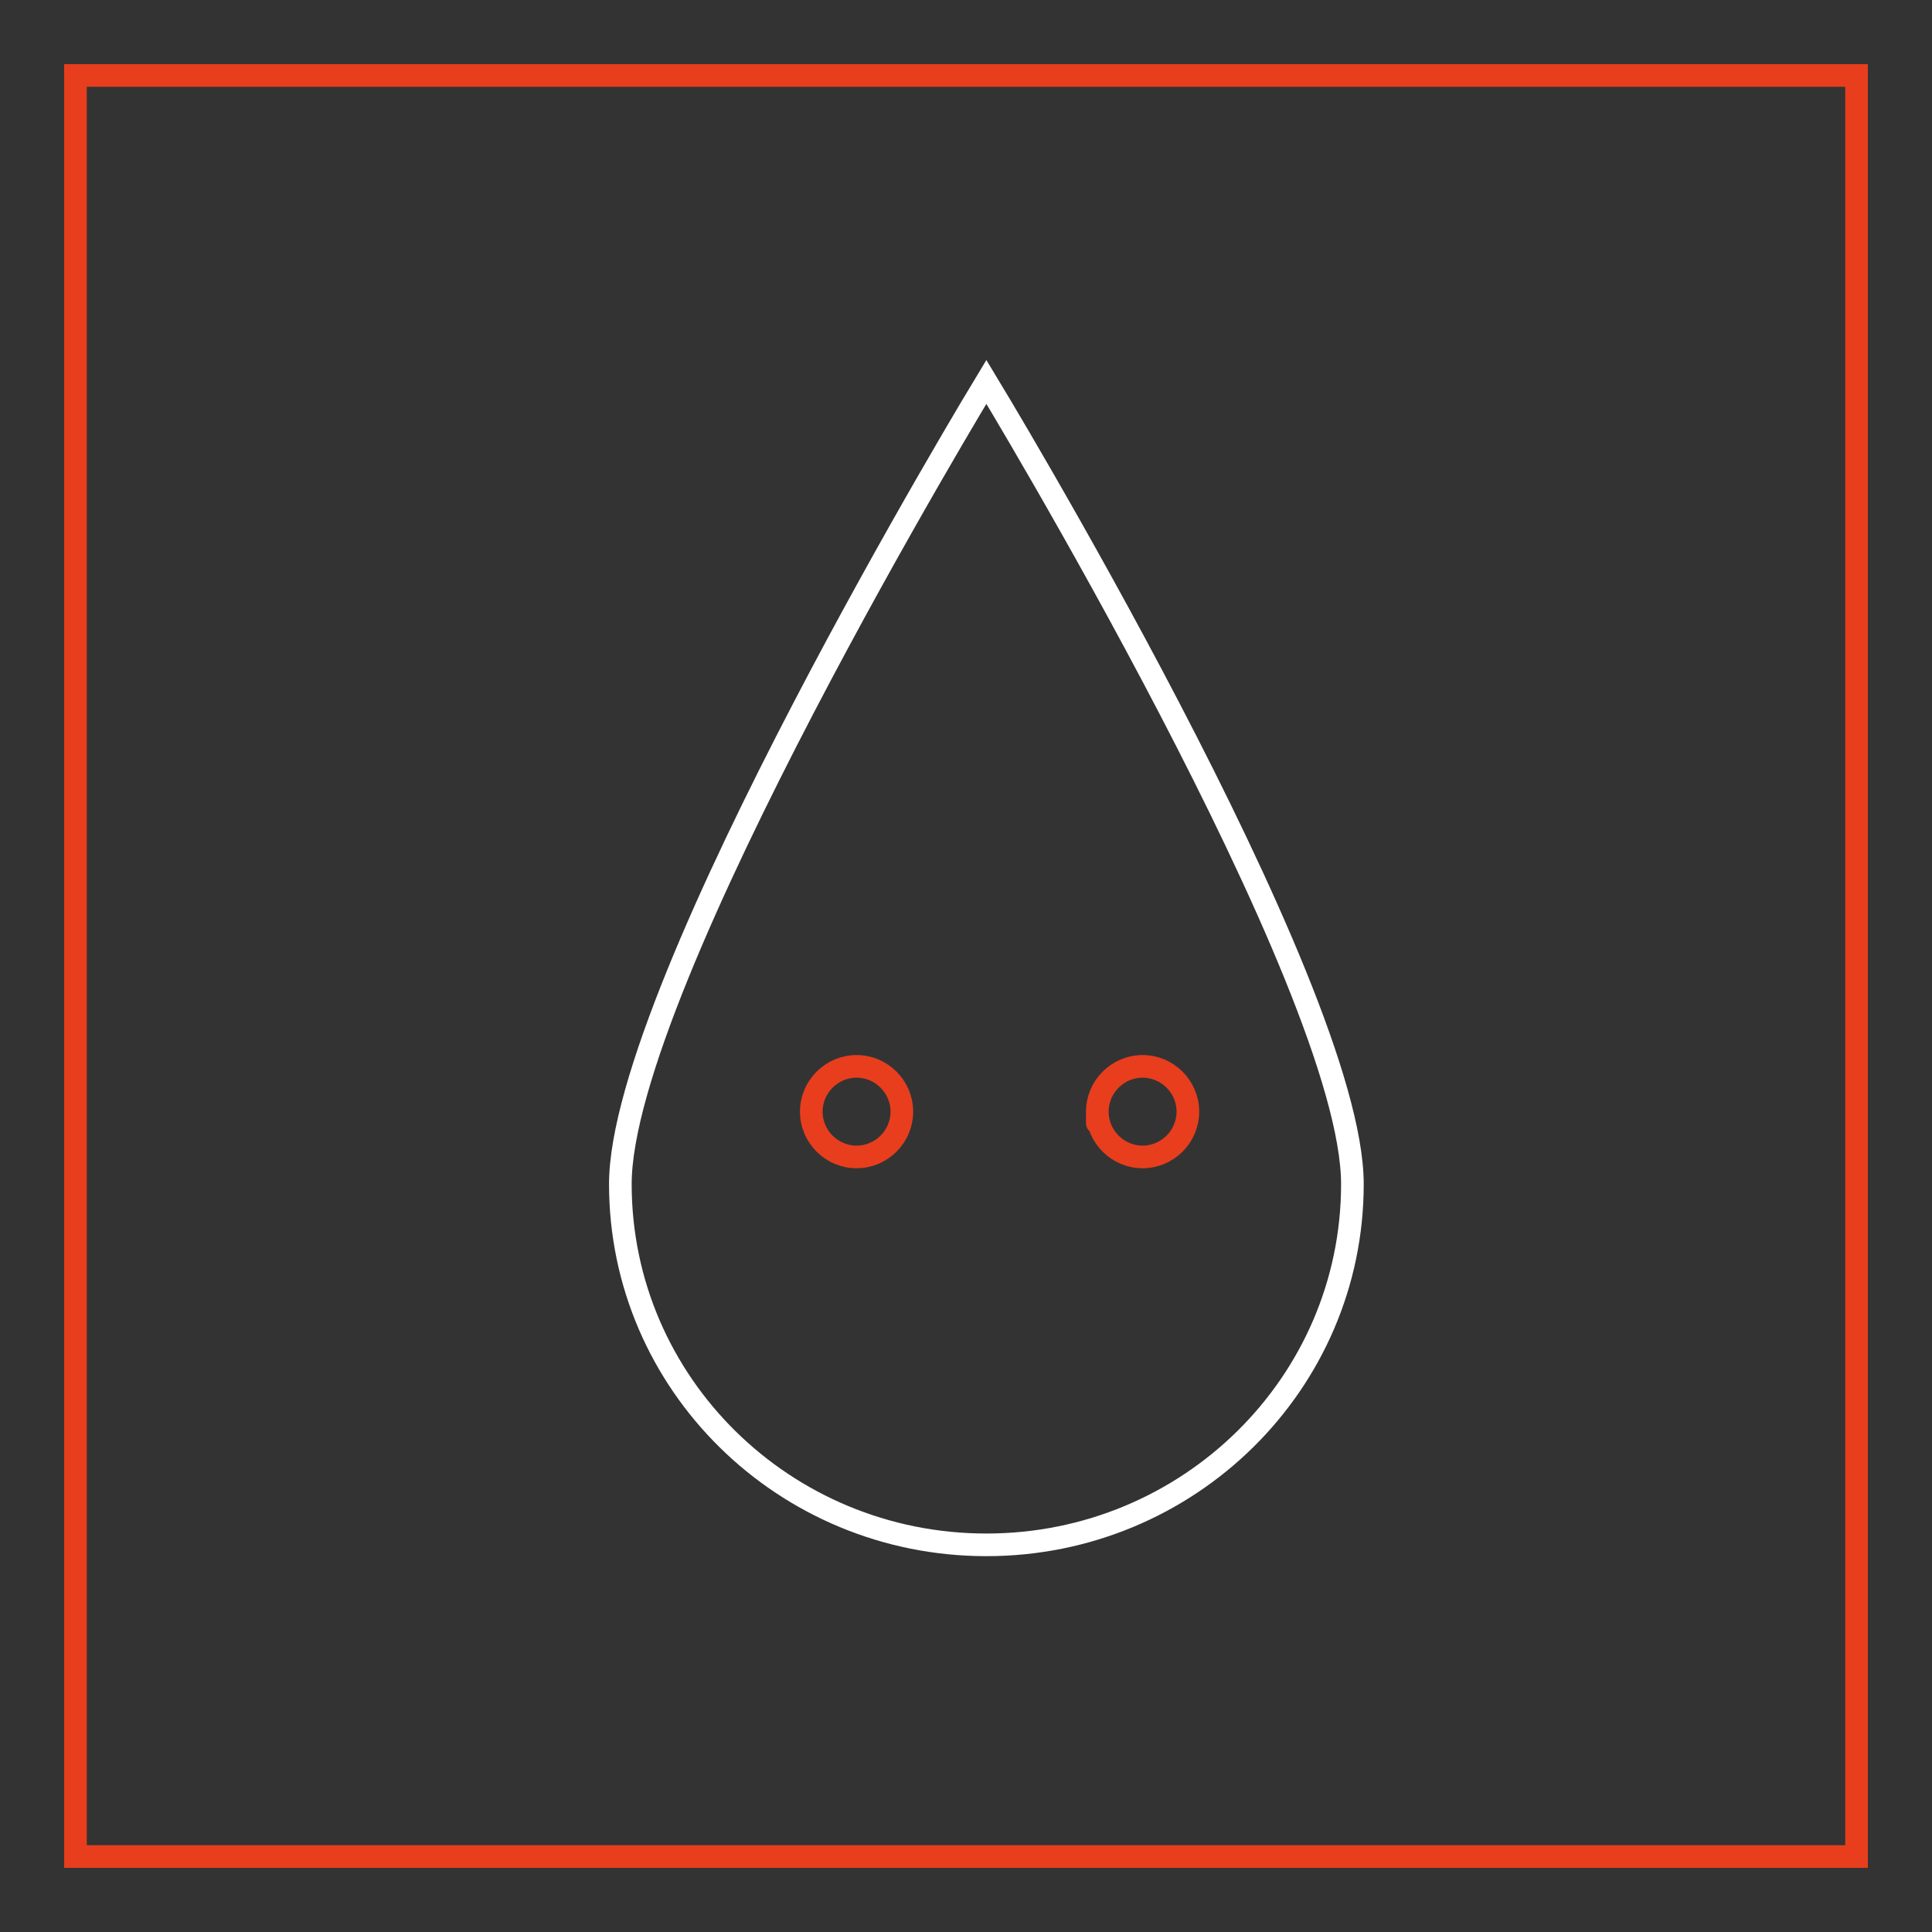 <?xml version="1.0" encoding="utf-8"?>
<!-- Svg Vector Icons : http://www.onlinewebfonts.com/icon -->
<!DOCTYPE svg PUBLIC "-//W3C//DTD SVG 1.1//EN" "http://www.w3.org/Graphics/SVG/1.1/DTD/svg11.dtd">
<svg version="1.1" xmlns="http://www.w3.org/2000/svg" xmlns:xlink="http://www.w3.org/1999/xlink" x="0px" y="0px" viewBox="0 0 256 256" enable-background="new 0 0 256 256" xml:space="preserve">
<rect x="0" y="0" width="256" height="256" fill="#333333" stroke="none"/>
<g> <path stroke-width="3" fill-opacity="0" stroke="#e83e1d"  d="M10,10h236v236H10V10z"/> <path stroke-width="3" fill-opacity="0" stroke="#ffffff"  d="M179.2,156.9c0,26.4-21.7,47.8-48.5,47.8c-26.8,0-48.5-21.4-48.5-47.8c0-26.4,48.5-106.3,48.5-106.3 S179.2,130.5,179.2,156.9L179.2,156.9z"/> <path stroke-width="3" fill-opacity="0" stroke="#e83e1d"  d="M107.5,147.3c0,3.3,2.7,6,6,6c3.3,0,6-2.7,6-6s-2.7-6-6-6C110.2,141.3,107.5,144,107.5,147.3z"/> <path stroke-width="3" fill-opacity="0" stroke="#e83e1d"  d="M145.4,147.3C145.4,147.3,145.4,147.3,145.4,147.3c0,3.3,2.7,6,6,6s6-2.7,6-6v0l0,0c0-3.3-2.7-6-6-6 S145.4,144,145.4,147.3C145.4,150.7,145.4,147.3,145.4,147.3z"/></g>
</svg>